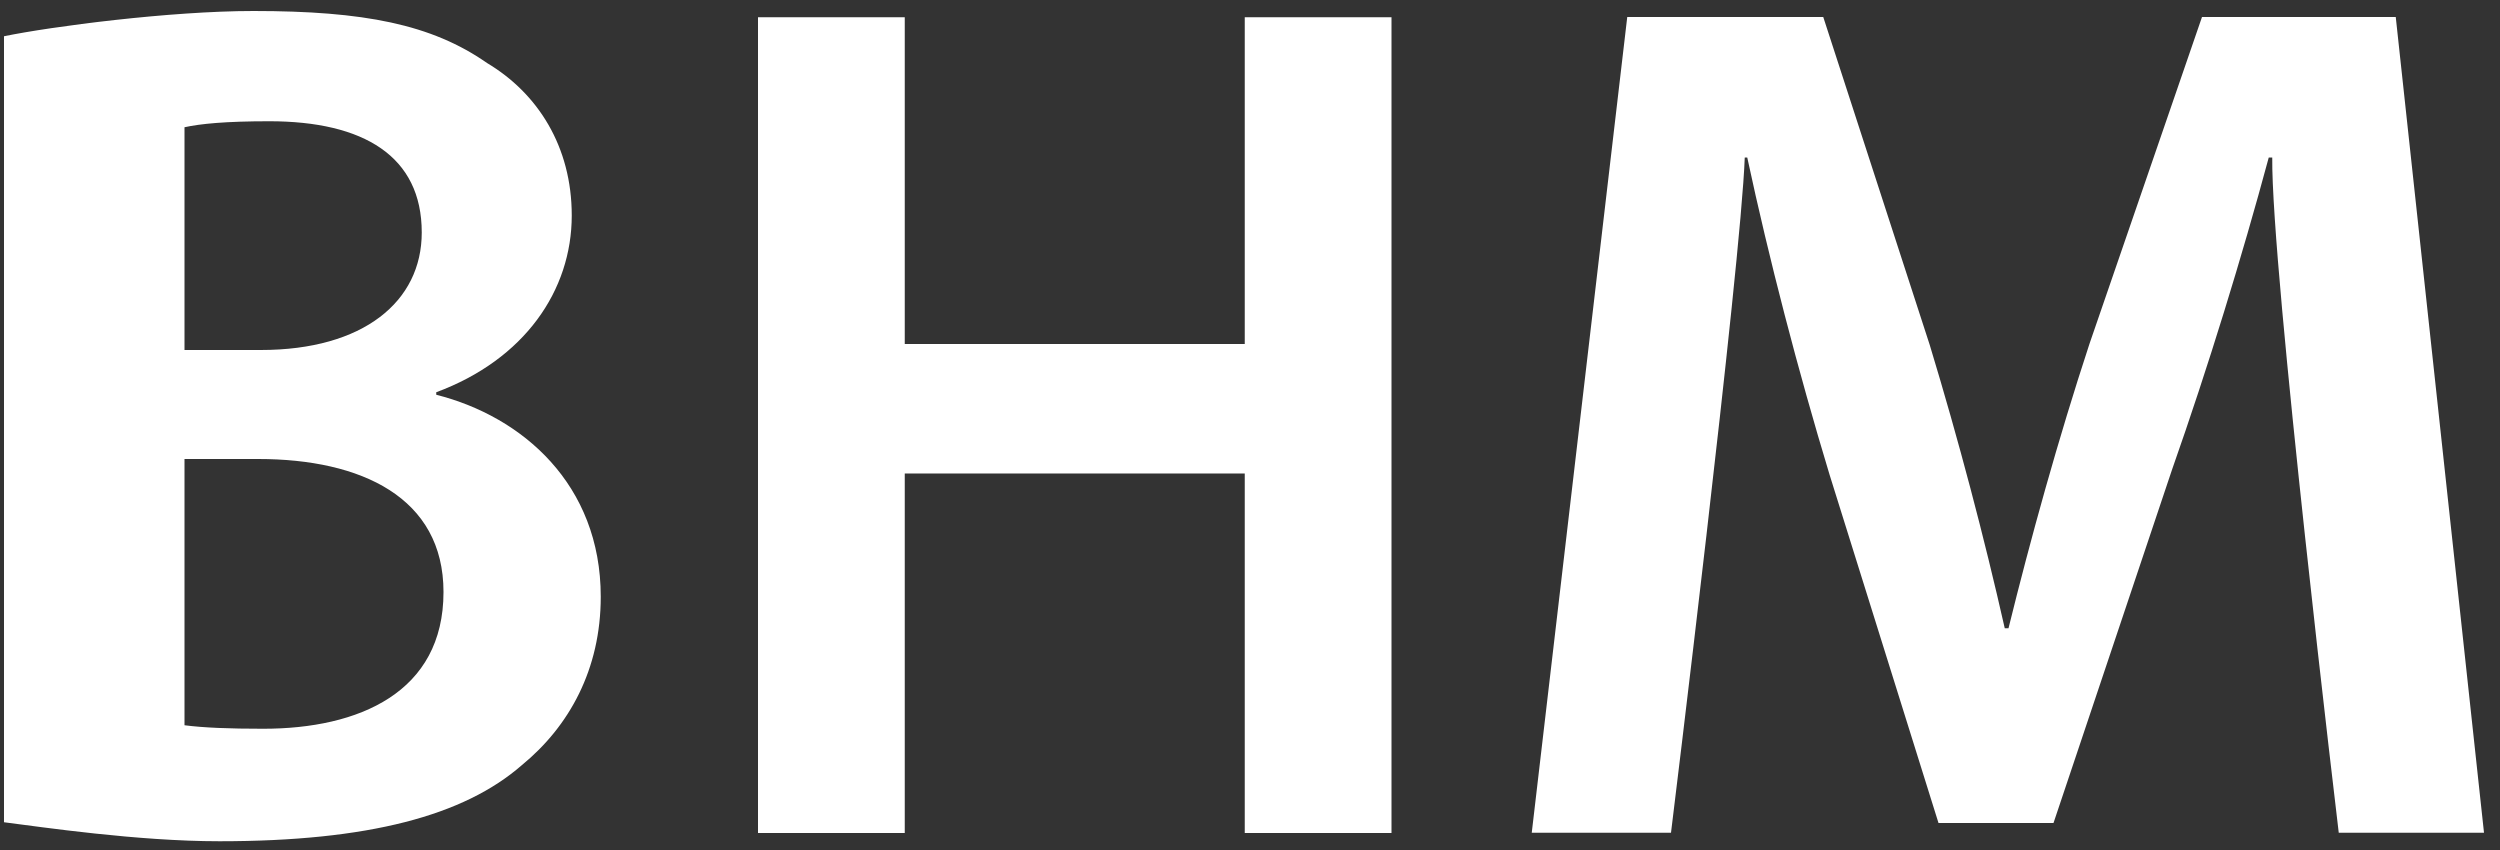 <svg width="100" height="34" viewBox="0 0 100 34" fill="none" xmlns="http://www.w3.org/2000/svg">
<rect x="0" y="0" width="100" height="34" fill="#333333" stroke="none"/>
<path d="M0.16 1.45C2.05 1.06 6.8 0.44 10.14 0.44C14.55 0.44 17.26 0.97 19.48 2.52C21.51 3.73 22.87 5.86 22.87 8.62C22.87 11.62 20.98 14.38 17.45 15.69V15.79C20.89 16.66 24.03 19.37 24.03 23.87C24.03 26.77 22.77 29.05 20.88 30.6C18.56 32.63 14.73 33.65 8.78 33.65C5.49 33.65 1.66 33.08 0.16 32.89V1.45ZM7.38 14H10.43C14.54 14 16.87 12.06 16.87 9.3C16.87 6.25 14.55 4.85 10.77 4.85C9.03 4.85 8.01 4.95 7.38 5.09V14ZM7.38 29.01C8.15 29.11 9.17 29.15 10.53 29.15C14.35 29.15 17.74 27.7 17.74 23.68C17.74 19.9 14.45 18.36 10.33 18.36H7.38V29.01Z" fill="white"/>
<path d="M36.19 0.69V13.76H49.79V0.69H55.66V33.32H49.79V18.94H36.19V33.32H30.32V0.69H36.19Z" fill="white"/>
<path d="M90.9 6.3H90.75C89.68 10.27 88.33 14.67 86.88 18.79L82.14 32.92H77.54L73.18 18.98C71.92 14.82 70.76 10.36 69.89 6.3H69.79C69.64 10.56 66.84 33.31 66.84 33.31H61.27L65.09 0.68H72.93L77.19 13.8C78.35 17.62 79.37 21.5 80.19 25.13H80.34C81.21 21.6 82.32 17.58 83.58 13.75L88.08 0.68H95.83L99.36 33.31H93.55C93.55 33.31 90.84 10.7 90.89 6.3H90.9Z" fill="white"/>
</svg>
